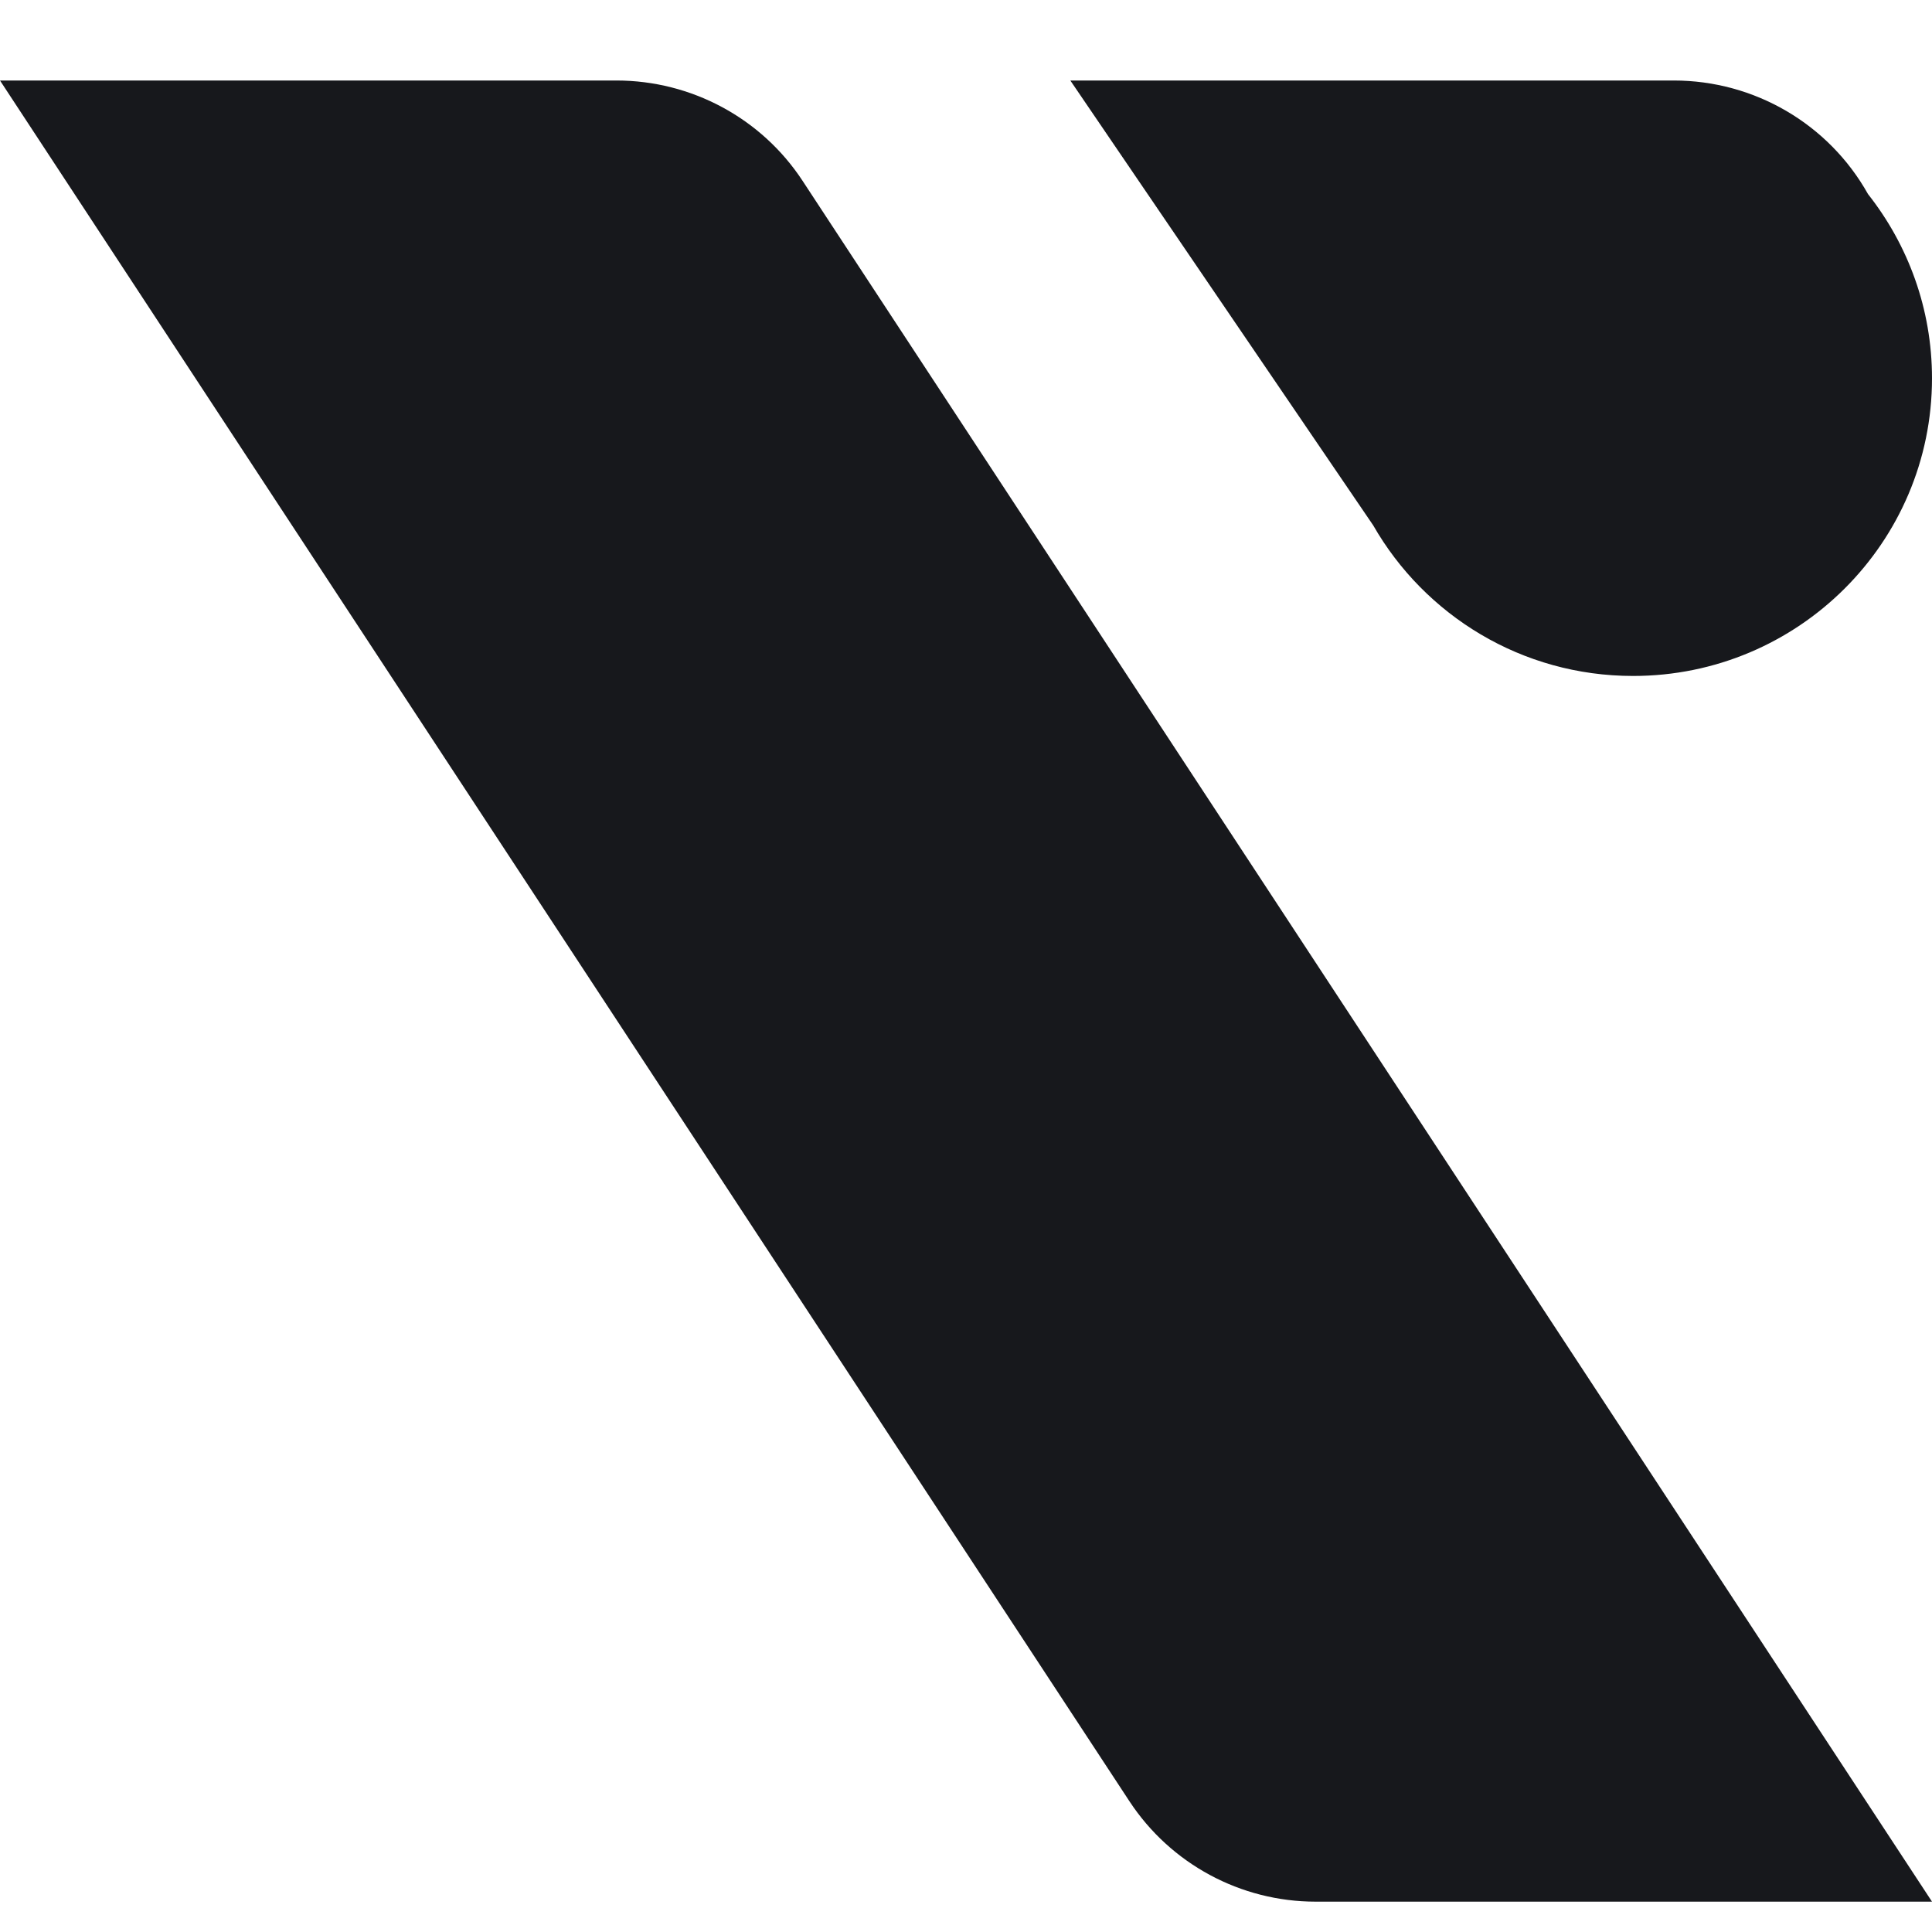 <svg width="24" height="24" viewBox="0 0 24 24" fill="none" xmlns="http://www.w3.org/2000/svg">
<path d="M0 1H7.657C8.589 1 9.459 1.468 9.969 2.245L24 23.623H16.343C15.411 23.623 14.542 23.154 14.031 22.377L0 1Z" fill="#17181C"/>
<path d="M20.792 1H13.296L17.059 6.527C17.699 7.644 18.904 8.397 20.287 8.397C22.337 8.397 24 6.741 24 4.699C24 3.836 23.702 3.041 23.205 2.411C22.718 1.541 21.795 1 20.792 1Z" fill="#17181C"/>
</svg>
